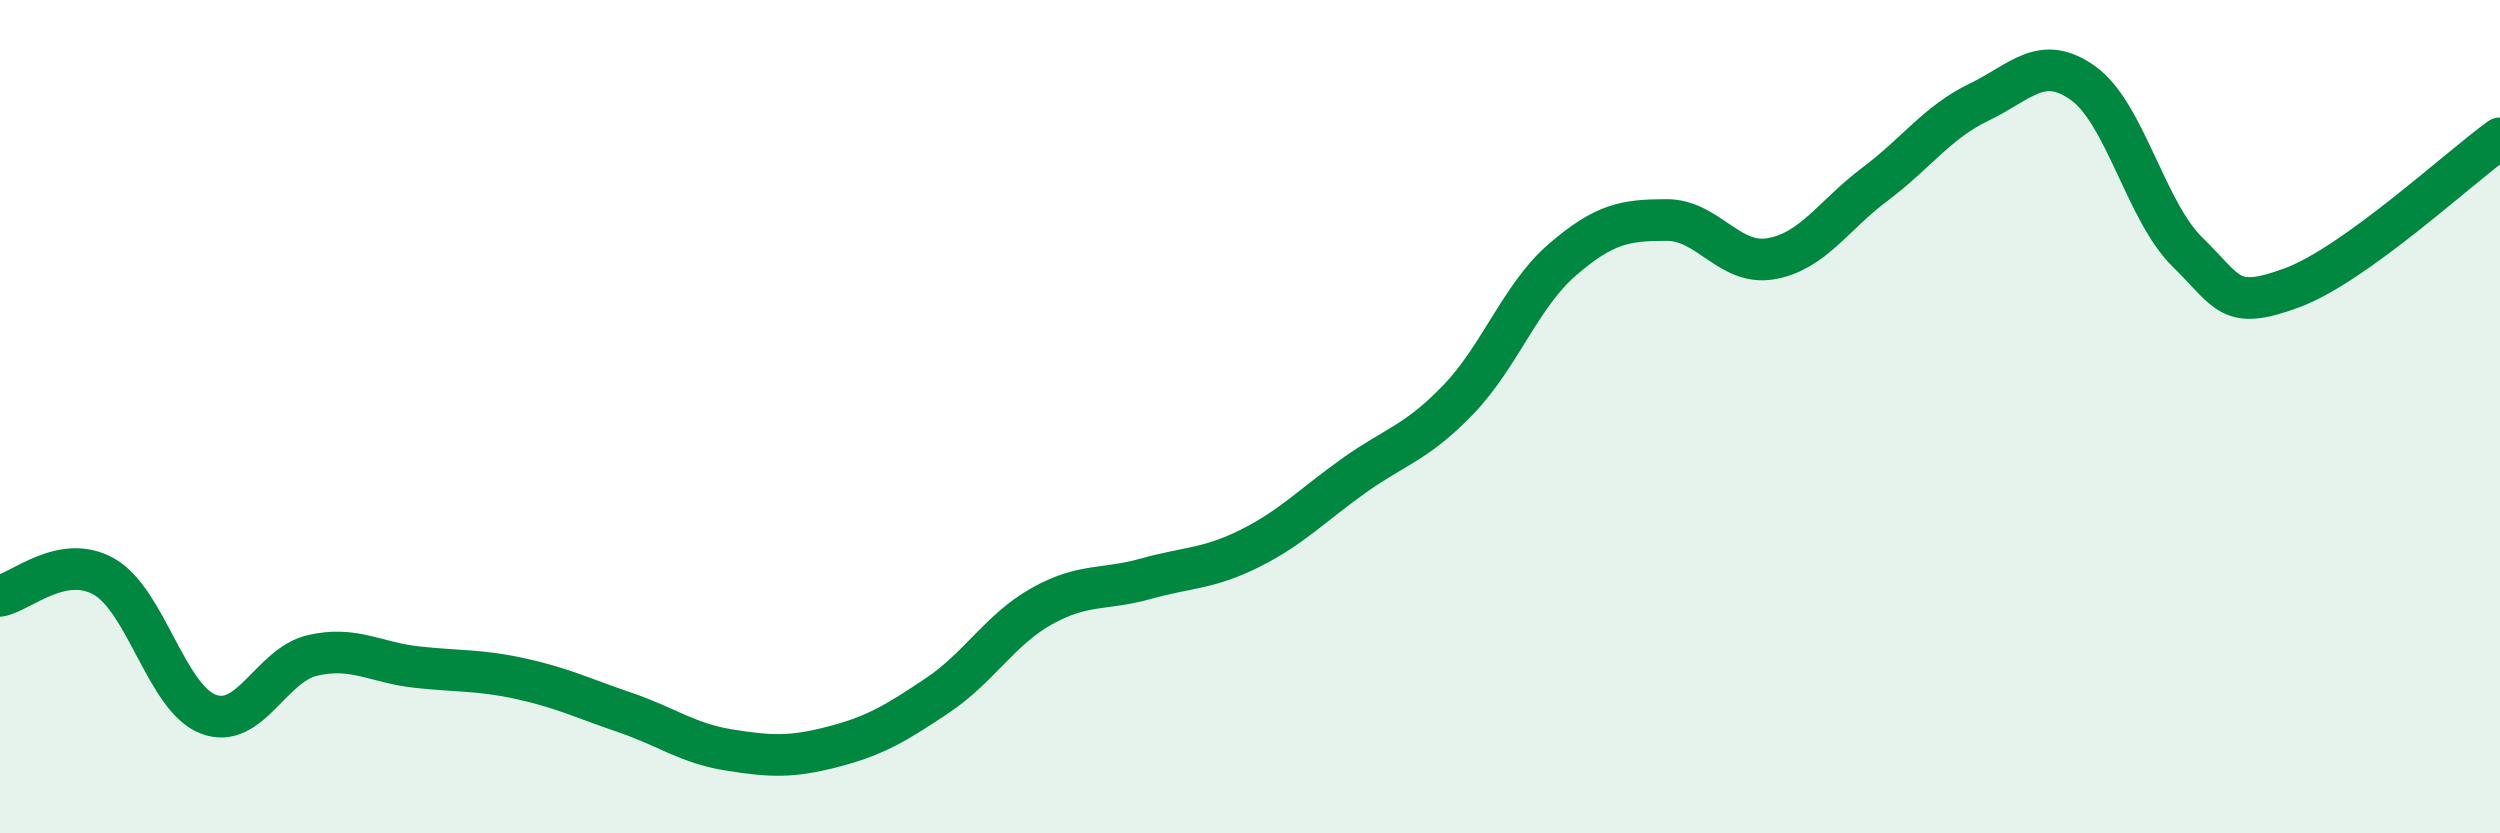 
    <svg width="60" height="20" viewBox="0 0 60 20" xmlns="http://www.w3.org/2000/svg">
      <path
        d="M 0,14.3 C 0.5,14.21 1.5,13.27 2.5,13.84 C 3.5,14.41 4,16.76 5,17.14 C 6,17.52 6.5,15.96 7.5,15.73 C 8.5,15.5 9,15.9 10,16.01 C 11,16.12 11.5,16.07 12.5,16.29 C 13.5,16.51 14,16.76 15,17.1 C 16,17.44 16.5,17.84 17.5,18 C 18.5,18.16 19,18.18 20,17.92 C 21,17.66 21.5,17.36 22.5,16.69 C 23.5,16.02 24,15.11 25,14.55 C 26,13.99 26.5,14.17 27.5,13.89 C 28.5,13.61 29,13.66 30,13.16 C 31,12.66 31.5,12.12 32.5,11.41 C 33.5,10.7 34,10.63 35,9.59 C 36,8.55 36.5,7.09 37.5,6.23 C 38.5,5.37 39,5.28 40,5.28 C 41,5.28 41.5,6.38 42.5,6.21 C 43.5,6.04 44,5.17 45,4.42 C 46,3.67 46.5,2.93 47.5,2.45 C 48.5,1.97 49,1.28 50,2 C 51,2.72 51.5,5.07 52.5,6.05 C 53.5,7.03 53.5,7.46 55,6.91 C 56.5,6.36 59,4.04 60,3.32L60 20L0 20Z"
        fill="#008740"
        opacity="0.1"
        stroke-linecap="round"
        stroke-linejoin="round"
      />
      <path
        d="M 0,14.3 C 0.5,14.21 1.5,13.27 2.5,13.84 C 3.5,14.41 4,16.76 5,17.14 C 6,17.52 6.5,15.96 7.5,15.73 C 8.5,15.5 9,15.9 10,16.01 C 11,16.12 11.5,16.07 12.5,16.29 C 13.5,16.51 14,16.76 15,17.1 C 16,17.44 16.5,17.84 17.5,18 C 18.5,18.16 19,18.18 20,17.92 C 21,17.66 21.5,17.36 22.5,16.69 C 23.5,16.02 24,15.11 25,14.55 C 26,13.99 26.5,14.17 27.5,13.89 C 28.5,13.61 29,13.66 30,13.16 C 31,12.66 31.5,12.12 32.5,11.41 C 33.5,10.7 34,10.63 35,9.59 C 36,8.55 36.5,7.09 37.5,6.23 C 38.5,5.37 39,5.28 40,5.28 C 41,5.28 41.5,6.38 42.5,6.21 C 43.5,6.04 44,5.17 45,4.42 C 46,3.67 46.5,2.93 47.5,2.45 C 48.5,1.97 49,1.28 50,2 C 51,2.72 51.5,5.07 52.5,6.05 C 53.5,7.03 53.5,7.46 55,6.91 C 56.5,6.36 59,4.04 60,3.32"
        stroke="#008740"
        stroke-width="1"
        fill="none"
        stroke-linecap="round"
        stroke-linejoin="round"
      />
    </svg>
  
